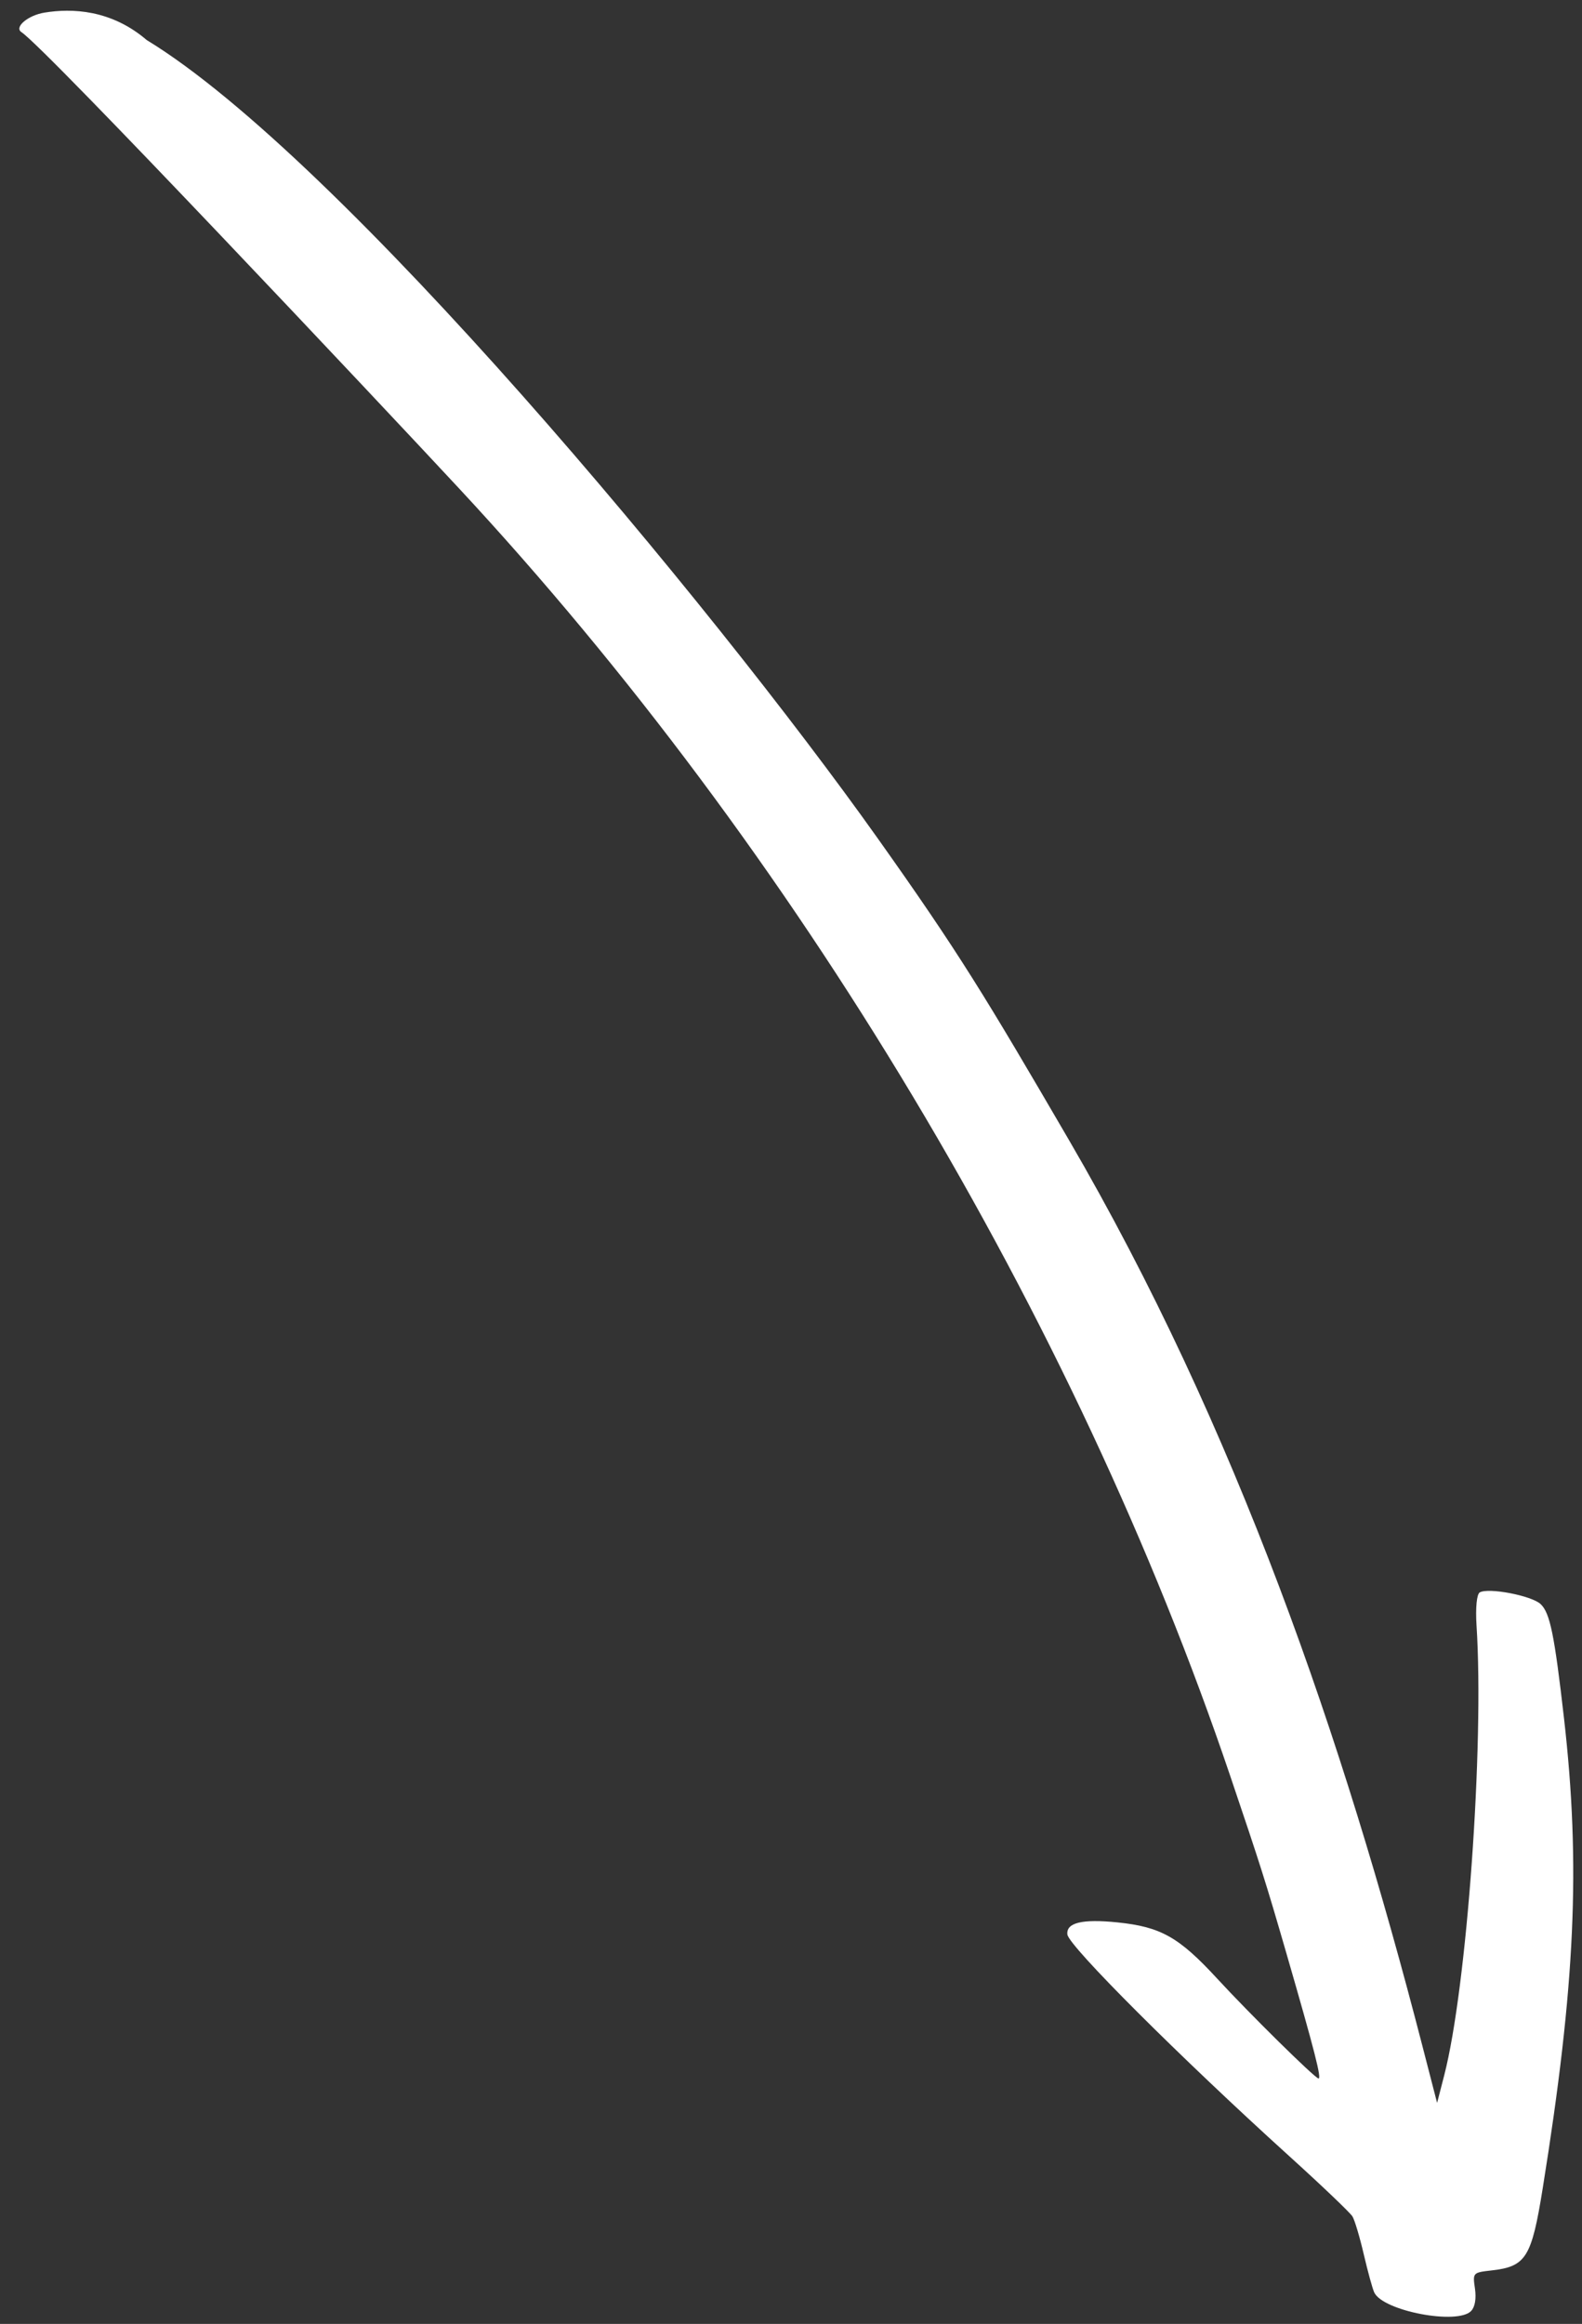 <?xml version="1.0" encoding="UTF-8"?> <svg xmlns="http://www.w3.org/2000/svg" width="64" height="94" viewBox="0 0 64 94" fill="none"><rect x="0" y="0" width="64" height="94" fill="#333333" stroke="none"/><path fill-rule="evenodd" clip-rule="evenodd" d="M1.797 0.511C1.128 0.62 0.563 1.1 0.867 1.3C1.854 1.951 15.419 16.365 18.571 19.756C32.172 34.389 43.501 53.3 49.768 71.832C51.001 75.478 51.209 76.135 52.03 78.97C53.189 82.974 53.48 84.109 53.335 84.07C53.154 84.021 50.551 81.454 49.241 80.032C47.693 78.352 46.961 77.939 45.208 77.759C43.782 77.613 43.127 77.77 43.181 78.247C43.234 78.712 47.727 83.201 52.142 87.2C53.466 88.399 54.623 89.503 54.714 89.653C54.805 89.803 55.011 90.494 55.172 91.188C55.334 91.882 55.524 92.574 55.595 92.727C55.948 93.48 58.978 94.055 59.519 93.472C59.673 93.305 59.728 92.972 59.669 92.566C59.576 91.928 59.582 91.922 60.35 91.835C61.735 91.678 61.961 91.314 62.409 88.525C63.73 80.305 63.95 75.45 63.273 69.513C62.885 66.118 62.705 65.237 62.325 64.883C61.958 64.541 60.215 64.207 59.864 64.411C59.741 64.482 59.688 65.032 59.733 65.745C60.047 70.606 59.344 80.392 58.425 83.949L58.138 85.06L57.534 82.721C54.346 70.38 50.053 57.795 43.232 46.091C39.861 40.307 38.798 38.542 35.482 33.874C28.754 24.406 13.763 6.387 5.935 1.62C4.493 0.384 2.902 0.329 1.797 0.511Z" fill="white"></path></svg> 